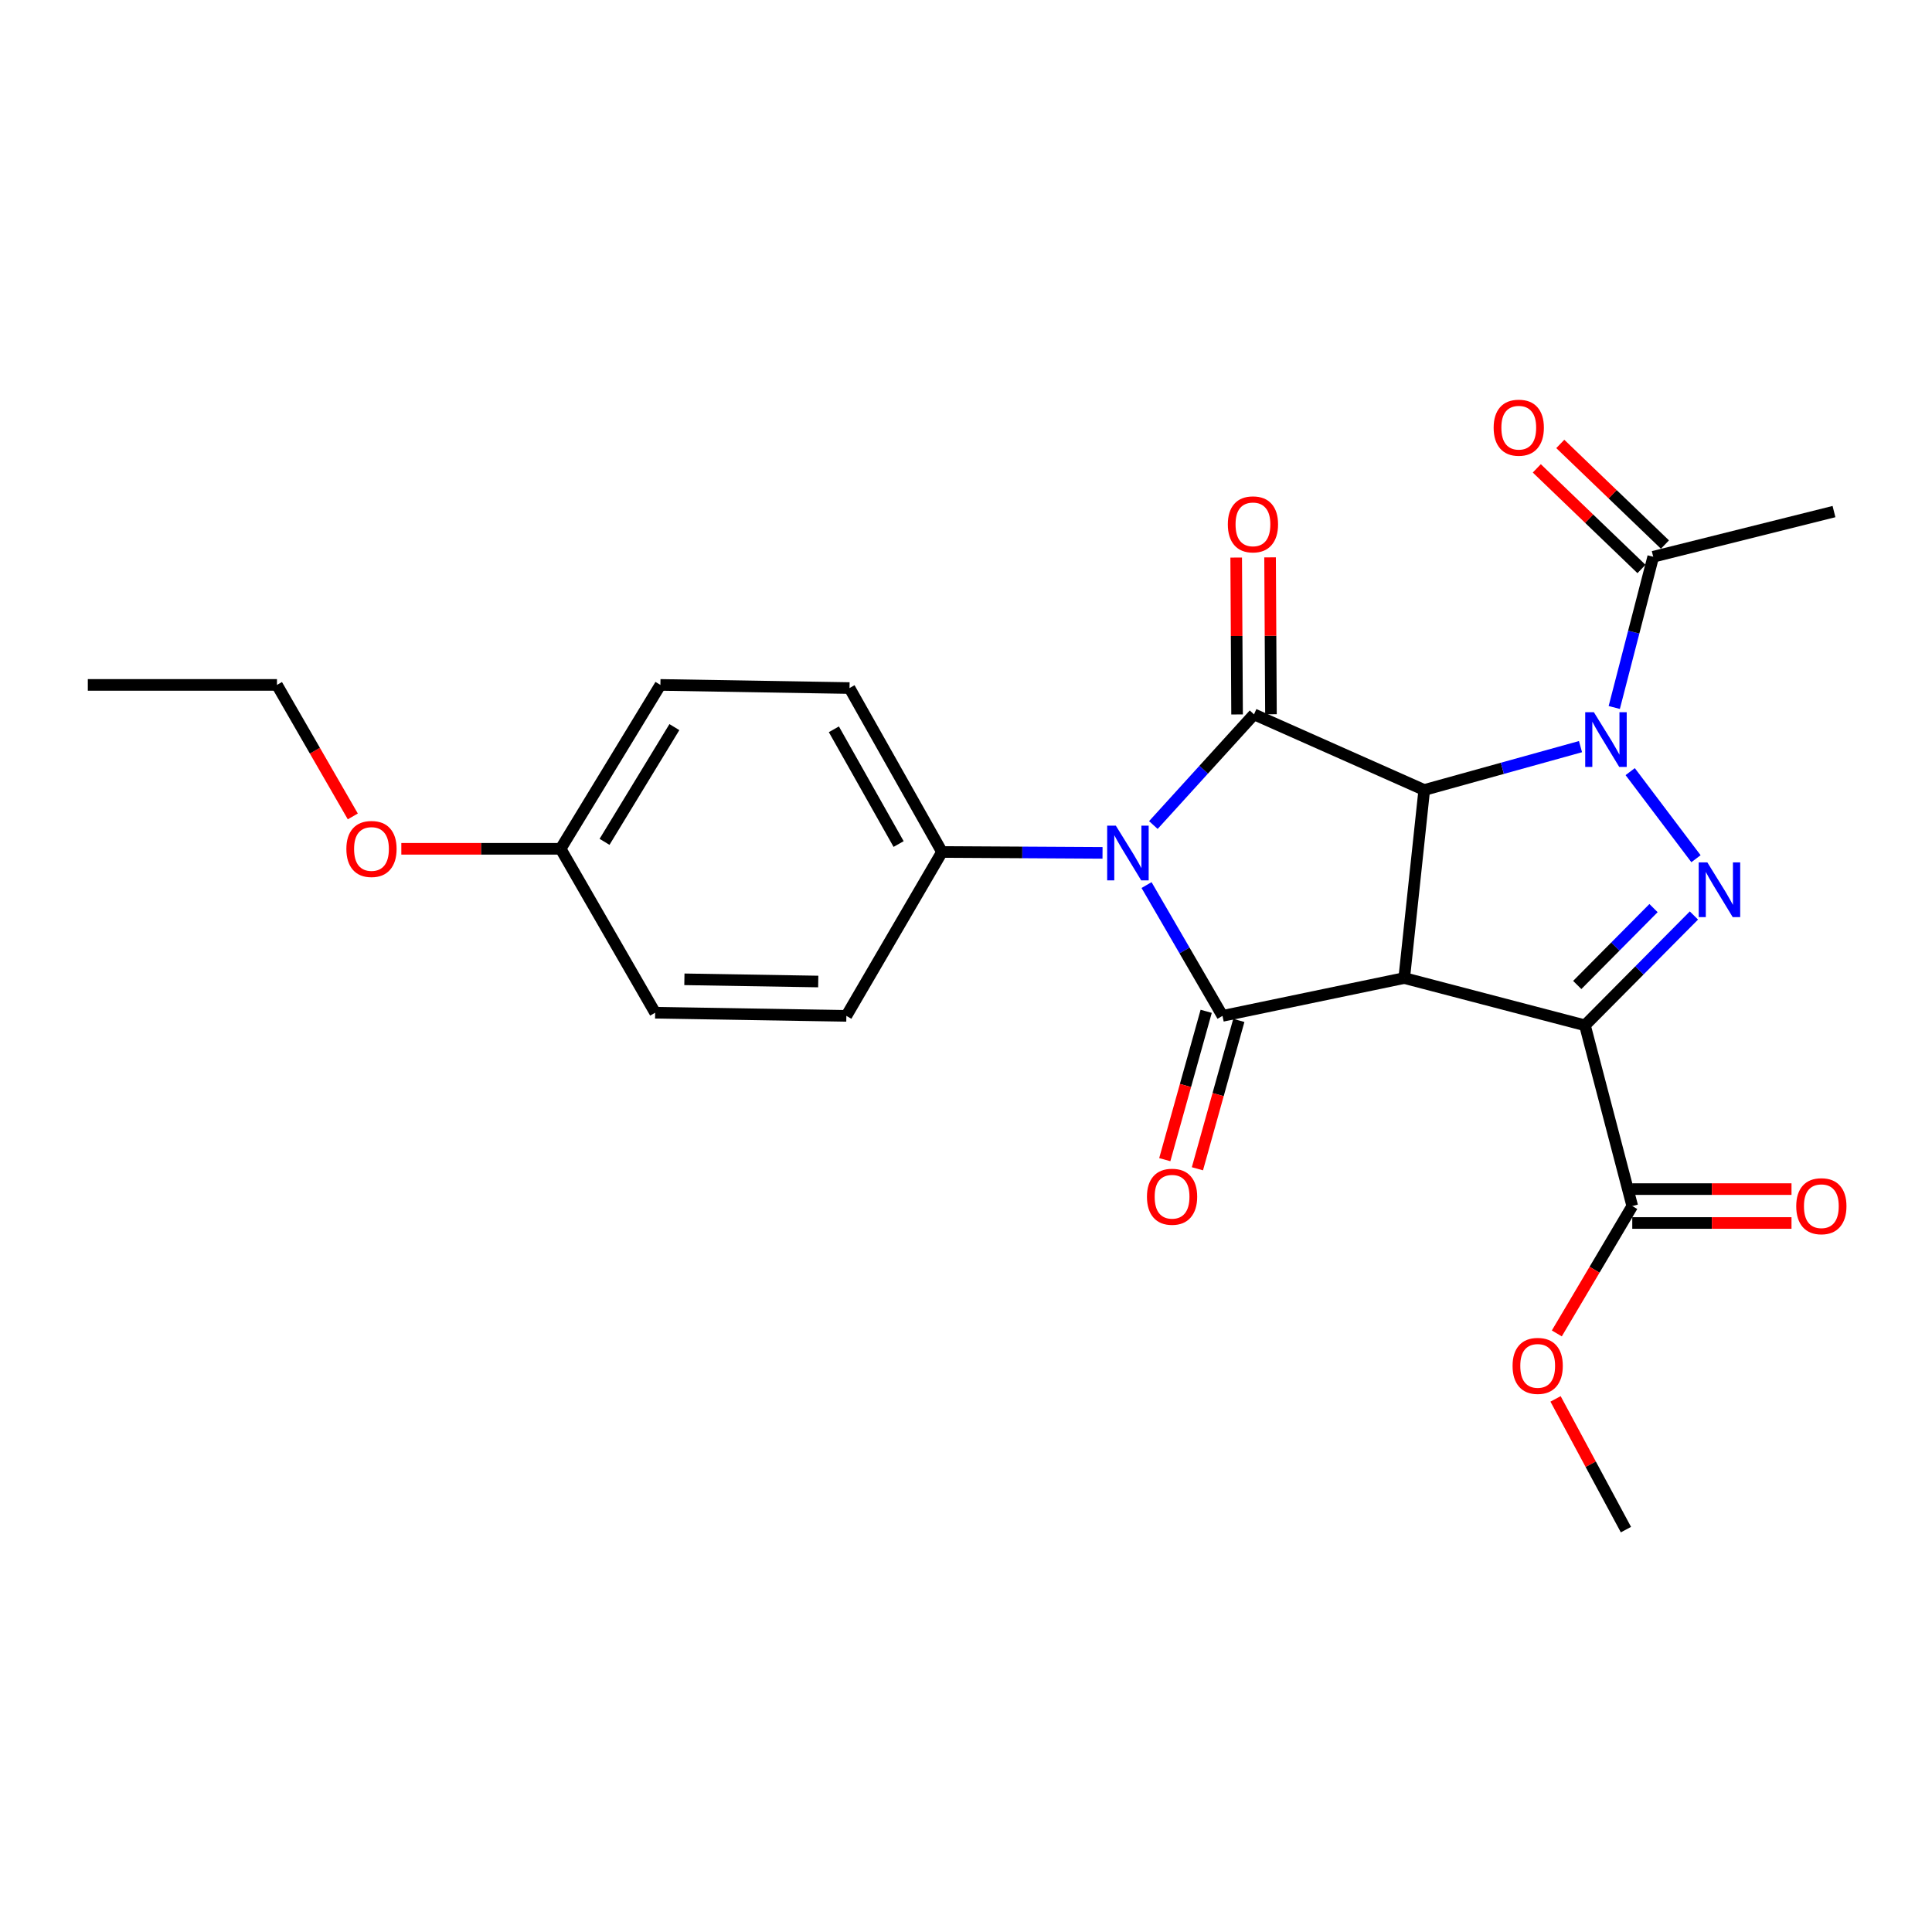 <?xml version='1.0' encoding='iso-8859-1'?>
<svg version='1.1' baseProfile='full'
              xmlns='http://www.w3.org/2000/svg'
                      xmlns:rdkit='http://www.rdkit.org/xml'
                      xmlns:xlink='http://www.w3.org/1999/xlink'
                  xml:space='preserve'
width='1000px' height='1000px' viewBox='0 0 1000 1000'>
<!-- END OF HEADER -->
<rect style='opacity:1.0;fill:#FFFFFF;stroke:none' width='1000' height='1000' x='0' y='0'> </rect>
<path class='bond-0' d='M 726.826,506.236 L 737.184,408.901' style='fill:none;fill-rule:evenodd;stroke:#000000;stroke-width:6px;stroke-linecap:butt;stroke-linejoin:miter;stroke-opacity:1' />
<path class='bond-1' d='M 726.826,506.236 L 820.37,530.703' style='fill:none;fill-rule:evenodd;stroke:#000000;stroke-width:6px;stroke-linecap:butt;stroke-linejoin:miter;stroke-opacity:1' />
<path class='bond-5' d='M 726.826,506.236 L 632.766,525.812' style='fill:none;fill-rule:evenodd;stroke:#000000;stroke-width:6px;stroke-linecap:butt;stroke-linejoin:miter;stroke-opacity:1' />
<path class='bond-2' d='M 737.184,408.901 L 777.624,397.678' style='fill:none;fill-rule:evenodd;stroke:#000000;stroke-width:6px;stroke-linecap:butt;stroke-linejoin:miter;stroke-opacity:1' />
<path class='bond-2' d='M 777.624,397.678 L 818.065,386.454' style='fill:none;fill-rule:evenodd;stroke:#0000FF;stroke-width:6px;stroke-linecap:butt;stroke-linejoin:miter;stroke-opacity:1' />
<path class='bond-6' d='M 737.184,408.901 L 649.077,369.749' style='fill:none;fill-rule:evenodd;stroke:#000000;stroke-width:6px;stroke-linecap:butt;stroke-linejoin:miter;stroke-opacity:1' />
<path class='bond-4' d='M 820.37,530.703 L 848.571,502.282' style='fill:none;fill-rule:evenodd;stroke:#000000;stroke-width:6px;stroke-linecap:butt;stroke-linejoin:miter;stroke-opacity:1' />
<path class='bond-4' d='M 848.571,502.282 L 876.772,473.86' style='fill:none;fill-rule:evenodd;stroke:#0000FF;stroke-width:6px;stroke-linecap:butt;stroke-linejoin:miter;stroke-opacity:1' />
<path class='bond-4' d='M 816.38,509.823 L 836.121,489.928' style='fill:none;fill-rule:evenodd;stroke:#000000;stroke-width:6px;stroke-linecap:butt;stroke-linejoin:miter;stroke-opacity:1' />
<path class='bond-4' d='M 836.121,489.928 L 855.861,470.032' style='fill:none;fill-rule:evenodd;stroke:#0000FF;stroke-width:6px;stroke-linecap:butt;stroke-linejoin:miter;stroke-opacity:1' />
<path class='bond-7' d='M 820.37,530.703 L 844.858,624.248' style='fill:none;fill-rule:evenodd;stroke:#000000;stroke-width:6px;stroke-linecap:butt;stroke-linejoin:miter;stroke-opacity:1' />
<path class='bond-8' d='M 835.537,366.193 L 845.62,327.187' style='fill:none;fill-rule:evenodd;stroke:#0000FF;stroke-width:6px;stroke-linecap:butt;stroke-linejoin:miter;stroke-opacity:1' />
<path class='bond-8' d='M 845.62,327.187 L 855.703,288.18' style='fill:none;fill-rule:evenodd;stroke:#000000;stroke-width:6px;stroke-linecap:butt;stroke-linejoin:miter;stroke-opacity:1' />
<path class='bond-25' d='M 843.783,399.393 L 877.838,444.469' style='fill:none;fill-rule:evenodd;stroke:#0000FF;stroke-width:6px;stroke-linecap:butt;stroke-linejoin:miter;stroke-opacity:1' />
<path class='bond-3' d='M 593.45,458.112 L 613.108,491.962' style='fill:none;fill-rule:evenodd;stroke:#0000FF;stroke-width:6px;stroke-linecap:butt;stroke-linejoin:miter;stroke-opacity:1' />
<path class='bond-3' d='M 613.108,491.962 L 632.766,525.812' style='fill:none;fill-rule:evenodd;stroke:#000000;stroke-width:6px;stroke-linecap:butt;stroke-linejoin:miter;stroke-opacity:1' />
<path class='bond-9' d='M 570.665,441.442 L 529.121,441.21' style='fill:none;fill-rule:evenodd;stroke:#0000FF;stroke-width:6px;stroke-linecap:butt;stroke-linejoin:miter;stroke-opacity:1' />
<path class='bond-9' d='M 529.121,441.21 L 487.577,440.979' style='fill:none;fill-rule:evenodd;stroke:#000000;stroke-width:6px;stroke-linecap:butt;stroke-linejoin:miter;stroke-opacity:1' />
<path class='bond-26' d='M 596.976,427.039 L 623.027,398.394' style='fill:none;fill-rule:evenodd;stroke:#0000FF;stroke-width:6px;stroke-linecap:butt;stroke-linejoin:miter;stroke-opacity:1' />
<path class='bond-26' d='M 623.027,398.394 L 649.077,369.749' style='fill:none;fill-rule:evenodd;stroke:#000000;stroke-width:6px;stroke-linecap:butt;stroke-linejoin:miter;stroke-opacity:1' />
<path class='bond-11' d='M 624.319,523.454 L 613.603,561.848' style='fill:none;fill-rule:evenodd;stroke:#000000;stroke-width:6px;stroke-linecap:butt;stroke-linejoin:miter;stroke-opacity:1' />
<path class='bond-11' d='M 613.603,561.848 L 602.888,600.241' style='fill:none;fill-rule:evenodd;stroke:#FF0000;stroke-width:6px;stroke-linecap:butt;stroke-linejoin:miter;stroke-opacity:1' />
<path class='bond-11' d='M 641.213,528.169 L 630.497,566.563' style='fill:none;fill-rule:evenodd;stroke:#000000;stroke-width:6px;stroke-linecap:butt;stroke-linejoin:miter;stroke-opacity:1' />
<path class='bond-11' d='M 630.497,566.563 L 619.782,604.956' style='fill:none;fill-rule:evenodd;stroke:#FF0000;stroke-width:6px;stroke-linecap:butt;stroke-linejoin:miter;stroke-opacity:1' />
<path class='bond-10' d='M 657.847,369.7 L 657.618,329.097' style='fill:none;fill-rule:evenodd;stroke:#000000;stroke-width:6px;stroke-linecap:butt;stroke-linejoin:miter;stroke-opacity:1' />
<path class='bond-10' d='M 657.618,329.097 L 657.389,288.494' style='fill:none;fill-rule:evenodd;stroke:#FF0000;stroke-width:6px;stroke-linecap:butt;stroke-linejoin:miter;stroke-opacity:1' />
<path class='bond-10' d='M 640.308,369.798 L 640.079,329.196' style='fill:none;fill-rule:evenodd;stroke:#000000;stroke-width:6px;stroke-linecap:butt;stroke-linejoin:miter;stroke-opacity:1' />
<path class='bond-10' d='M 640.079,329.196 L 639.85,288.593' style='fill:none;fill-rule:evenodd;stroke:#FF0000;stroke-width:6px;stroke-linecap:butt;stroke-linejoin:miter;stroke-opacity:1' />
<path class='bond-12' d='M 844.858,633.017 L 886.069,633.017' style='fill:none;fill-rule:evenodd;stroke:#000000;stroke-width:6px;stroke-linecap:butt;stroke-linejoin:miter;stroke-opacity:1' />
<path class='bond-12' d='M 886.069,633.017 L 927.281,633.017' style='fill:none;fill-rule:evenodd;stroke:#FF0000;stroke-width:6px;stroke-linecap:butt;stroke-linejoin:miter;stroke-opacity:1' />
<path class='bond-12' d='M 844.858,615.478 L 886.069,615.478' style='fill:none;fill-rule:evenodd;stroke:#000000;stroke-width:6px;stroke-linecap:butt;stroke-linejoin:miter;stroke-opacity:1' />
<path class='bond-12' d='M 886.069,615.478 L 927.281,615.478' style='fill:none;fill-rule:evenodd;stroke:#FF0000;stroke-width:6px;stroke-linecap:butt;stroke-linejoin:miter;stroke-opacity:1' />
<path class='bond-16' d='M 844.858,624.248 L 825.332,657.212' style='fill:none;fill-rule:evenodd;stroke:#000000;stroke-width:6px;stroke-linecap:butt;stroke-linejoin:miter;stroke-opacity:1' />
<path class='bond-16' d='M 825.332,657.212 L 805.807,690.176' style='fill:none;fill-rule:evenodd;stroke:#FF0000;stroke-width:6px;stroke-linecap:butt;stroke-linejoin:miter;stroke-opacity:1' />
<path class='bond-13' d='M 861.78,281.858 L 834.69,255.819' style='fill:none;fill-rule:evenodd;stroke:#000000;stroke-width:6px;stroke-linecap:butt;stroke-linejoin:miter;stroke-opacity:1' />
<path class='bond-13' d='M 834.69,255.819 L 807.6,229.78' style='fill:none;fill-rule:evenodd;stroke:#FF0000;stroke-width:6px;stroke-linecap:butt;stroke-linejoin:miter;stroke-opacity:1' />
<path class='bond-13' d='M 849.626,294.503 L 822.536,268.464' style='fill:none;fill-rule:evenodd;stroke:#000000;stroke-width:6px;stroke-linecap:butt;stroke-linejoin:miter;stroke-opacity:1' />
<path class='bond-13' d='M 822.536,268.464 L 795.446,242.425' style='fill:none;fill-rule:evenodd;stroke:#FF0000;stroke-width:6px;stroke-linecap:butt;stroke-linejoin:miter;stroke-opacity:1' />
<path class='bond-21' d='M 855.703,288.18 L 949.267,264.794' style='fill:none;fill-rule:evenodd;stroke:#000000;stroke-width:6px;stroke-linecap:butt;stroke-linejoin:miter;stroke-opacity:1' />
<path class='bond-14' d='M 487.577,440.979 L 439.704,356.136' style='fill:none;fill-rule:evenodd;stroke:#000000;stroke-width:6px;stroke-linecap:butt;stroke-linejoin:miter;stroke-opacity:1' />
<path class='bond-14' d='M 465.121,436.872 L 431.61,377.482' style='fill:none;fill-rule:evenodd;stroke:#000000;stroke-width:6px;stroke-linecap:butt;stroke-linejoin:miter;stroke-opacity:1' />
<path class='bond-15' d='M 487.577,440.979 L 438.077,525.812' style='fill:none;fill-rule:evenodd;stroke:#000000;stroke-width:6px;stroke-linecap:butt;stroke-linejoin:miter;stroke-opacity:1' />
<path class='bond-19' d='M 439.704,356.136 L 341.824,354.509' style='fill:none;fill-rule:evenodd;stroke:#000000;stroke-width:6px;stroke-linecap:butt;stroke-linejoin:miter;stroke-opacity:1' />
<path class='bond-18' d='M 438.077,525.812 L 339.105,524.185' style='fill:none;fill-rule:evenodd;stroke:#000000;stroke-width:6px;stroke-linecap:butt;stroke-linejoin:miter;stroke-opacity:1' />
<path class='bond-18' d='M 423.52,508.031 L 354.239,506.891' style='fill:none;fill-rule:evenodd;stroke:#000000;stroke-width:6px;stroke-linecap:butt;stroke-linejoin:miter;stroke-opacity:1' />
<path class='bond-23' d='M 805.148,724.066 L 823.366,757.899' style='fill:none;fill-rule:evenodd;stroke:#FF0000;stroke-width:6px;stroke-linecap:butt;stroke-linejoin:miter;stroke-opacity:1' />
<path class='bond-23' d='M 823.366,757.899 L 841.584,791.731' style='fill:none;fill-rule:evenodd;stroke:#000000;stroke-width:6px;stroke-linecap:butt;stroke-linejoin:miter;stroke-opacity:1' />
<path class='bond-17' d='M 290.18,439.342 L 339.105,524.185' style='fill:none;fill-rule:evenodd;stroke:#000000;stroke-width:6px;stroke-linecap:butt;stroke-linejoin:miter;stroke-opacity:1' />
<path class='bond-20' d='M 290.18,439.342 L 248.954,439.342' style='fill:none;fill-rule:evenodd;stroke:#000000;stroke-width:6px;stroke-linecap:butt;stroke-linejoin:miter;stroke-opacity:1' />
<path class='bond-20' d='M 248.954,439.342 L 207.727,439.342' style='fill:none;fill-rule:evenodd;stroke:#FF0000;stroke-width:6px;stroke-linecap:butt;stroke-linejoin:miter;stroke-opacity:1' />
<path class='bond-27' d='M 290.18,439.342 L 341.824,354.509' style='fill:none;fill-rule:evenodd;stroke:#000000;stroke-width:6px;stroke-linecap:butt;stroke-linejoin:miter;stroke-opacity:1' />
<path class='bond-27' d='M 312.908,435.738 L 349.059,376.355' style='fill:none;fill-rule:evenodd;stroke:#000000;stroke-width:6px;stroke-linecap:butt;stroke-linejoin:miter;stroke-opacity:1' />
<path class='bond-22' d='M 182.609,422.574 L 162.982,388.541' style='fill:none;fill-rule:evenodd;stroke:#FF0000;stroke-width:6px;stroke-linecap:butt;stroke-linejoin:miter;stroke-opacity:1' />
<path class='bond-22' d='M 162.982,388.541 L 143.354,354.509' style='fill:none;fill-rule:evenodd;stroke:#000000;stroke-width:6px;stroke-linecap:butt;stroke-linejoin:miter;stroke-opacity:1' />
<path class='bond-24' d='M 143.354,354.509 L 45.455,354.509' style='fill:none;fill-rule:evenodd;stroke:#000000;stroke-width:6px;stroke-linecap:butt;stroke-linejoin:miter;stroke-opacity:1' />
<path  class='atom-3' d='M 824.985 368.636
L 834.265 383.636
Q 835.185 385.116, 836.665 387.796
Q 838.145 390.476, 838.225 390.636
L 838.225 368.636
L 841.985 368.636
L 841.985 396.956
L 838.105 396.956
L 828.145 380.556
Q 826.985 378.636, 825.745 376.436
Q 824.545 374.236, 824.185 373.556
L 824.185 396.956
L 820.505 396.956
L 820.505 368.636
L 824.985 368.636
' fill='#0000FF'/>
<path  class='atom-4' d='M 577.551 427.355
L 586.831 442.355
Q 587.751 443.835, 589.231 446.515
Q 590.711 449.195, 590.791 449.355
L 590.791 427.355
L 594.551 427.355
L 594.551 455.675
L 590.671 455.675
L 580.711 439.275
Q 579.551 437.355, 578.311 435.155
Q 577.111 432.955, 576.751 432.275
L 576.751 455.675
L 573.071 455.675
L 573.071 427.355
L 577.551 427.355
' fill='#0000FF'/>
<path  class='atom-5' d='M 883.723 446.385
L 893.003 461.385
Q 893.923 462.865, 895.403 465.545
Q 896.883 468.225, 896.963 468.385
L 896.963 446.385
L 900.723 446.385
L 900.723 474.705
L 896.843 474.705
L 886.883 458.305
Q 885.723 456.385, 884.483 454.185
Q 883.283 451.985, 882.923 451.305
L 882.923 474.705
L 879.243 474.705
L 879.243 446.385
L 883.723 446.385
' fill='#0000FF'/>
<path  class='atom-11' d='M 635.522 271.403
Q 635.522 264.603, 638.882 260.803
Q 642.242 257.003, 648.522 257.003
Q 654.802 257.003, 658.162 260.803
Q 661.522 264.603, 661.522 271.403
Q 661.522 278.283, 658.122 282.203
Q 654.722 286.083, 648.522 286.083
Q 642.282 286.083, 638.882 282.203
Q 635.522 278.323, 635.522 271.403
M 648.522 282.883
Q 652.842 282.883, 655.162 280.003
Q 657.522 277.083, 657.522 271.403
Q 657.522 265.843, 655.162 263.043
Q 652.842 260.203, 648.522 260.203
Q 644.202 260.203, 641.842 263.003
Q 639.522 265.803, 639.522 271.403
Q 639.522 277.123, 641.842 280.003
Q 644.202 282.883, 648.522 282.883
' fill='#FF0000'/>
<path  class='atom-12' d='M 593.661 619.426
Q 593.661 612.626, 597.021 608.826
Q 600.381 605.026, 606.661 605.026
Q 612.941 605.026, 616.301 608.826
Q 619.661 612.626, 619.661 619.426
Q 619.661 626.306, 616.261 630.226
Q 612.861 634.106, 606.661 634.106
Q 600.421 634.106, 597.021 630.226
Q 593.661 626.346, 593.661 619.426
M 606.661 630.906
Q 610.981 630.906, 613.301 628.026
Q 615.661 625.106, 615.661 619.426
Q 615.661 613.866, 613.301 611.066
Q 610.981 608.226, 606.661 608.226
Q 602.341 608.226, 599.981 611.026
Q 597.661 613.826, 597.661 619.426
Q 597.661 625.146, 599.981 628.026
Q 602.341 630.906, 606.661 630.906
' fill='#FF0000'/>
<path  class='atom-13' d='M 929.728 624.328
Q 929.728 617.528, 933.088 613.728
Q 936.448 609.928, 942.728 609.928
Q 949.008 609.928, 952.368 613.728
Q 955.728 617.528, 955.728 624.328
Q 955.728 631.208, 952.328 635.128
Q 948.928 639.008, 942.728 639.008
Q 936.488 639.008, 933.088 635.128
Q 929.728 631.248, 929.728 624.328
M 942.728 635.808
Q 947.048 635.808, 949.368 632.928
Q 951.728 630.008, 951.728 624.328
Q 951.728 618.768, 949.368 615.968
Q 947.048 613.128, 942.728 613.128
Q 938.408 613.128, 936.048 615.928
Q 933.728 618.728, 933.728 624.328
Q 933.728 630.048, 936.048 632.928
Q 938.408 635.808, 942.728 635.808
' fill='#FF0000'/>
<path  class='atom-14' d='M 773.11 221.367
Q 773.11 214.567, 776.47 210.767
Q 779.83 206.967, 786.11 206.967
Q 792.39 206.967, 795.75 210.767
Q 799.11 214.567, 799.11 221.367
Q 799.11 228.247, 795.71 232.167
Q 792.31 236.047, 786.11 236.047
Q 779.87 236.047, 776.47 232.167
Q 773.11 228.287, 773.11 221.367
M 786.11 232.847
Q 790.43 232.847, 792.75 229.967
Q 795.11 227.047, 795.11 221.367
Q 795.11 215.807, 792.75 213.007
Q 790.43 210.167, 786.11 210.167
Q 781.79 210.167, 779.43 212.967
Q 777.11 215.767, 777.11 221.367
Q 777.11 227.087, 779.43 229.967
Q 781.79 232.847, 786.11 232.847
' fill='#FF0000'/>
<path  class='atom-17' d='M 782.903 706.978
Q 782.903 700.178, 786.263 696.378
Q 789.623 692.578, 795.903 692.578
Q 802.183 692.578, 805.543 696.378
Q 808.903 700.178, 808.903 706.978
Q 808.903 713.858, 805.503 717.778
Q 802.103 721.658, 795.903 721.658
Q 789.663 721.658, 786.263 717.778
Q 782.903 713.898, 782.903 706.978
M 795.903 718.458
Q 800.223 718.458, 802.543 715.578
Q 804.903 712.658, 804.903 706.978
Q 804.903 701.418, 802.543 698.618
Q 800.223 695.778, 795.903 695.778
Q 791.583 695.778, 789.223 698.578
Q 786.903 701.378, 786.903 706.978
Q 786.903 712.698, 789.223 715.578
Q 791.583 718.458, 795.903 718.458
' fill='#FF0000'/>
<path  class='atom-21' d='M 179.28 439.422
Q 179.28 432.622, 182.64 428.822
Q 186 425.022, 192.28 425.022
Q 198.56 425.022, 201.92 428.822
Q 205.28 432.622, 205.28 439.422
Q 205.28 446.302, 201.88 450.222
Q 198.48 454.102, 192.28 454.102
Q 186.04 454.102, 182.64 450.222
Q 179.28 446.342, 179.28 439.422
M 192.28 450.902
Q 196.6 450.902, 198.92 448.022
Q 201.28 445.102, 201.28 439.422
Q 201.28 433.862, 198.92 431.062
Q 196.6 428.222, 192.28 428.222
Q 187.96 428.222, 185.6 431.022
Q 183.28 433.822, 183.28 439.422
Q 183.28 445.142, 185.6 448.022
Q 187.96 450.902, 192.28 450.902
' fill='#FF0000'/>
</svg>
